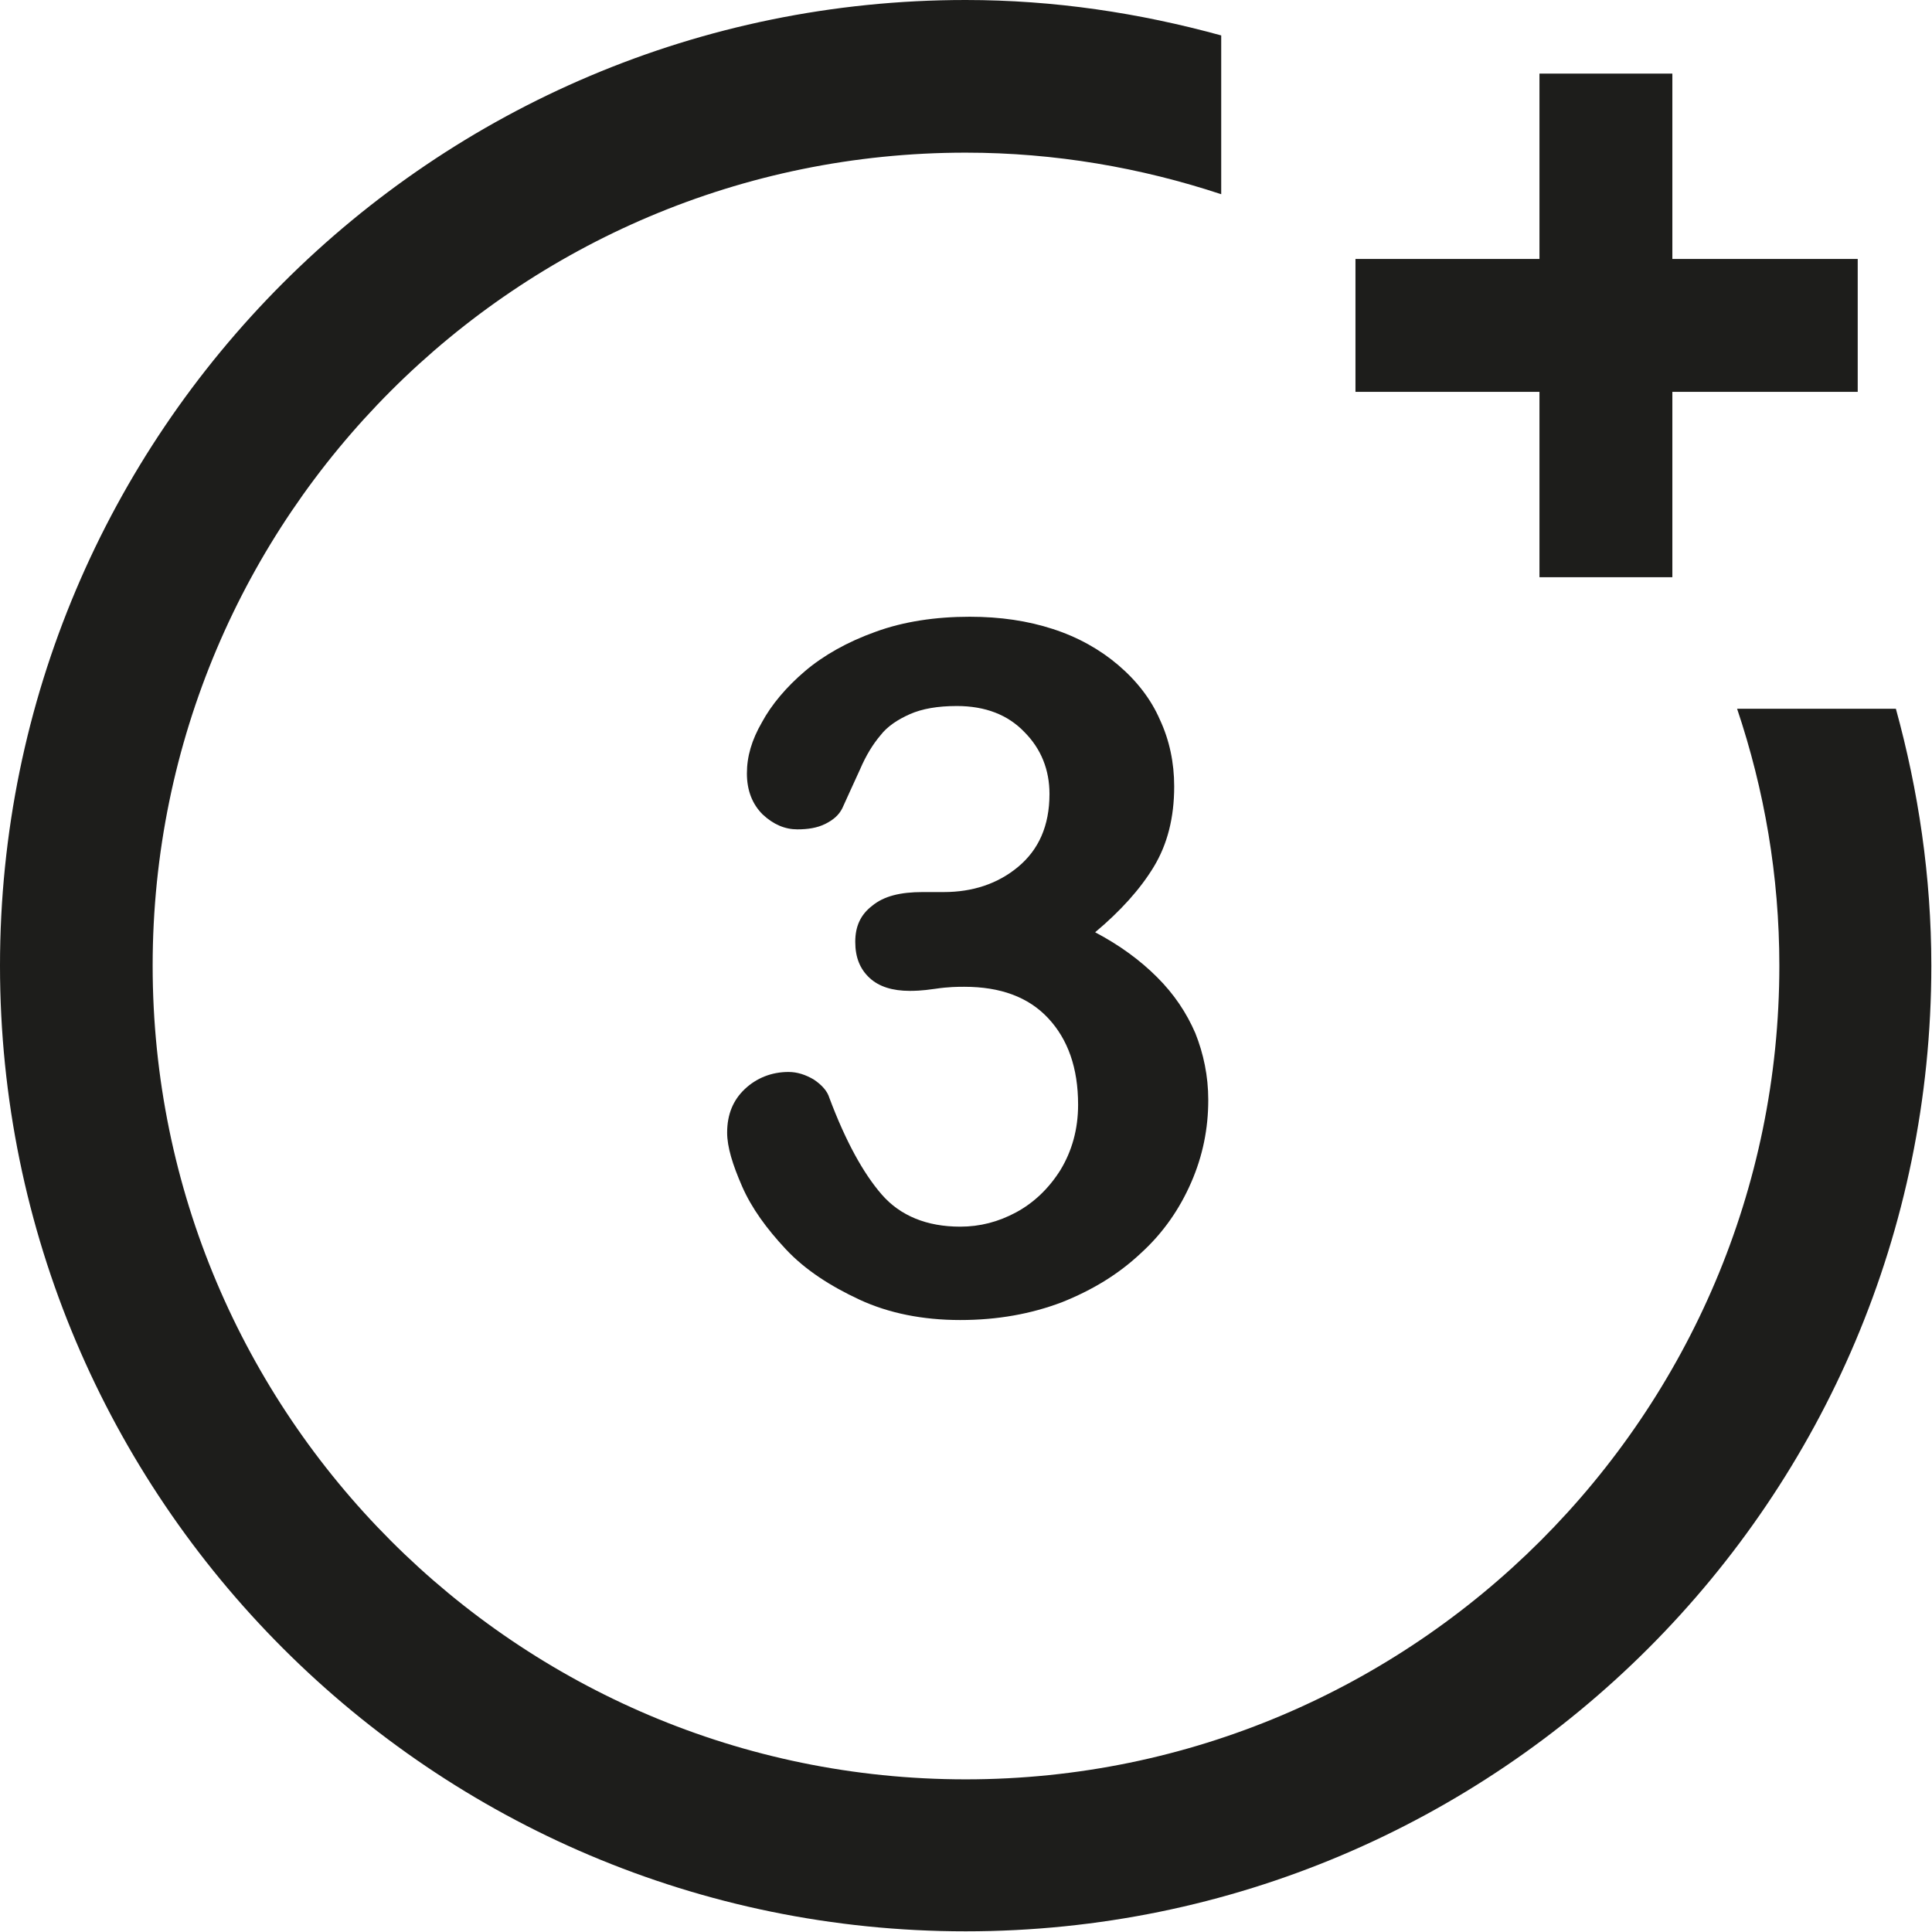 <svg viewBox="0 0 28.35 28.35" xmlns="http://www.w3.org/2000/svg" data-name="Layer 2" id="Layer_2">
  <defs>
    <style>
      .cls-1 {
        fill: #1d1d1b;
        stroke-width: 0px;
      }
    </style>
  </defs>
  <g data-name="Layer 1" id="Layer_1-2">
    <g>
      <g>
        <path d="m24.54,3.8V1.08h-1.95v2.72h-2.7v1.95h2.7v2.72h1.95v-2.72h2.72v-1.95h-2.72Z" class="cls-1"></path>
        <path d="m25.49,10.4c.4,1.19.62,2.45.62,3.77,0,6.58-5.36,11.94-11.94,11.94S2.24,20.76,2.24,14.17,7.59,2.24,14.17,2.24c1.31,0,2.57.22,3.75.61V.52c-1.2-.33-2.45-.52-3.75-.52C6.35,0,0,6.35,0,14.17s6.35,14.17,14.17,14.17,14.17-6.35,14.17-14.17c0-1.31-.19-2.57-.52-3.77h-2.33Z" class="cls-1"></path>
      </g>
      <path d="m13.85,13.09c.42,0,.79-.12,1.09-.37s.46-.6.46-1.07c0-.35-.12-.66-.37-.91-.24-.25-.57-.38-.99-.38-.28,0-.51.04-.69.12s-.33.18-.43.31c-.11.13-.21.29-.3.5-.09.2-.18.39-.26.57-.05.1-.13.17-.25.23-.12.06-.26.08-.41.08-.18,0-.35-.07-.51-.22-.15-.15-.23-.35-.23-.6s.07-.49.22-.75c.14-.26.36-.52.63-.75s.62-.43,1.04-.58c.41-.15.88-.22,1.38-.22.45,0,.85.06,1.22.18.37.12.69.3.96.53.27.23.48.5.61.8.14.3.21.63.21.98,0,.46-.1.85-.3,1.18-.2.33-.49.65-.86.96.36.19.66.41.91.66.25.25.43.52.56.82.12.3.19.63.19.98,0,.42-.08.82-.25,1.21-.17.39-.41.74-.74,1.04-.33.31-.71.54-1.16.72-.45.17-.94.26-1.49.26s-1.05-.1-1.48-.3-.8-.44-1.08-.74c-.28-.3-.5-.6-.64-.92-.14-.32-.22-.58-.22-.79,0-.27.09-.48.26-.64.17-.16.39-.25.64-.25.13,0,.25.04.37.11.12.08.2.17.23.27.24.64.5,1.11.77,1.42.27.31.66.47,1.15.47.29,0,.56-.07.82-.21.26-.14.48-.35.65-.62.17-.28.26-.6.26-.96,0-.54-.15-.96-.44-1.27s-.7-.46-1.23-.46c-.09,0-.23,0-.43.03s-.32.03-.37.03c-.25,0-.45-.06-.59-.19-.14-.13-.21-.3-.21-.53s.08-.4.25-.53c.17-.14.41-.2.74-.2h.28Z" class="cls-1"></path>
    </g>
  </g>
</svg>